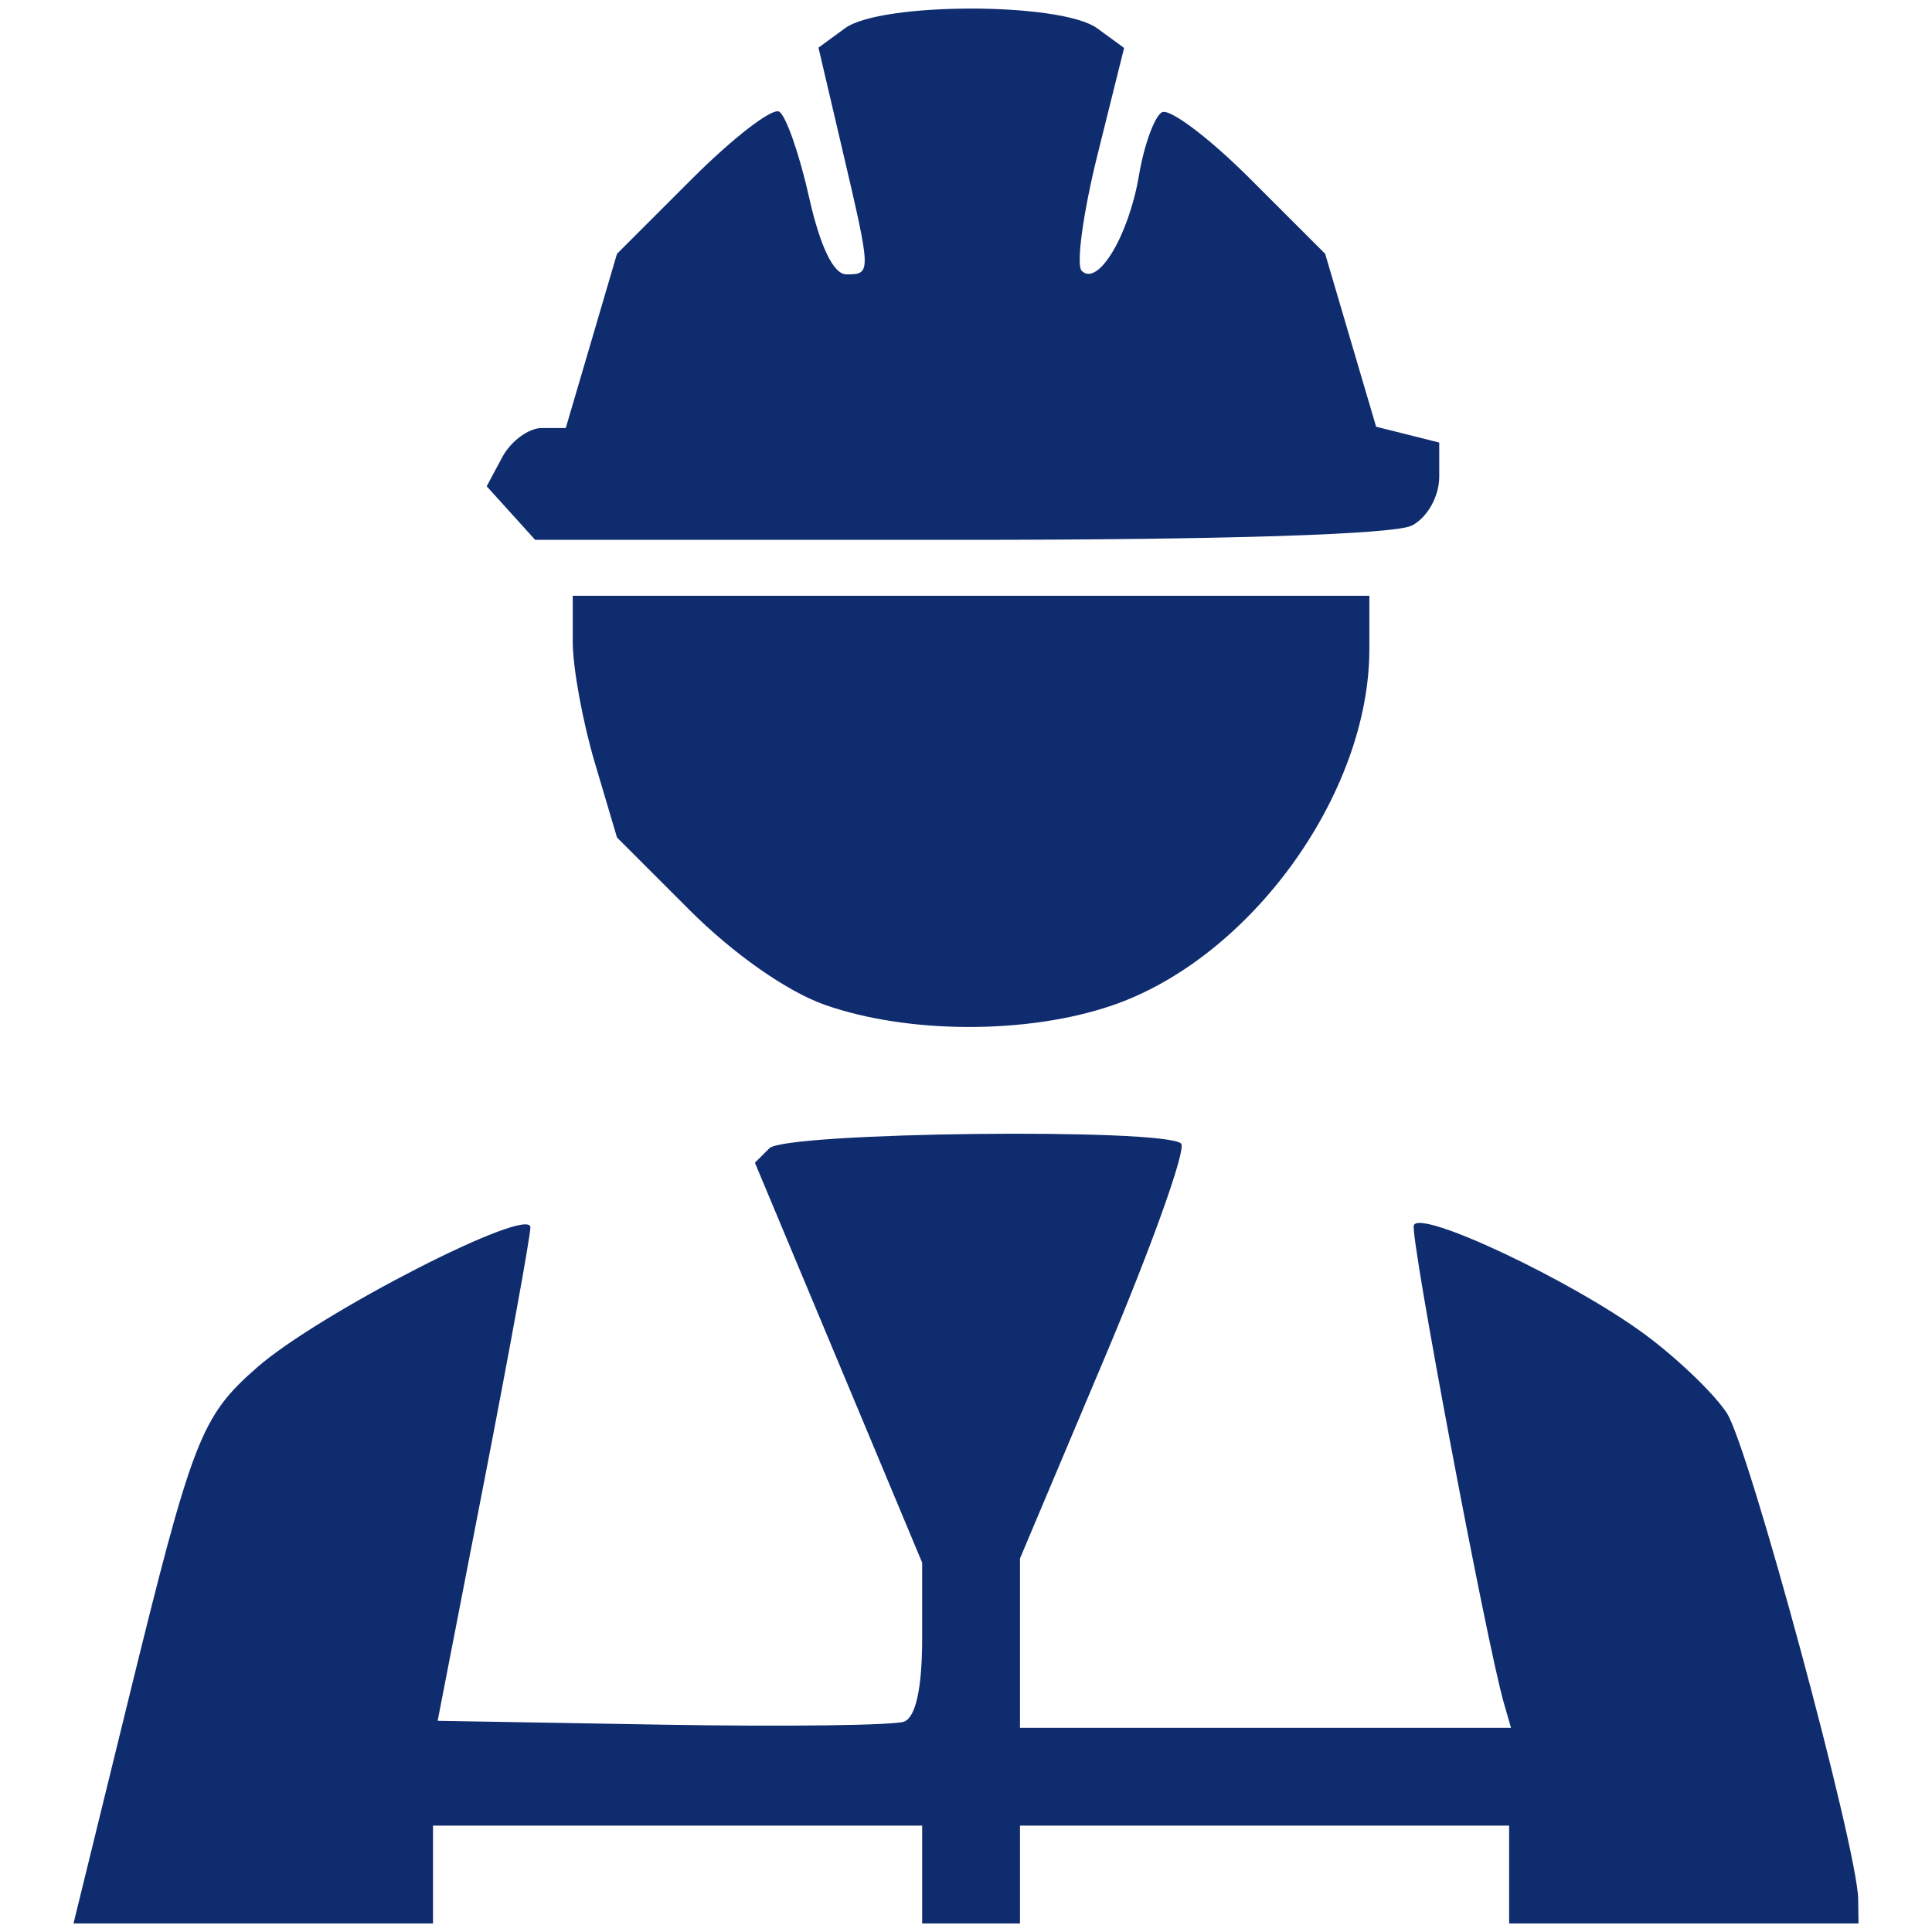 <?xml version="1.0" encoding="UTF-8" standalone="no"?>
<!-- Created with Inkscape (http://www.inkscape.org/) -->
<svg xmlns:inkscape="http://www.inkscape.org/namespaces/inkscape" xmlns:sodipodi="http://sodipodi.sourceforge.net/DTD/sodipodi-0.dtd" xmlns="http://www.w3.org/2000/svg" xmlns:svg="http://www.w3.org/2000/svg" version="1.1" id="svg1146" width="360" height="360" viewBox="0 0 360 360" sodipodi:docname="Markets.png" inkscape:export-filename="cut.svg" inkscape:export-xdpi="96" inkscape:export-ydpi="96">
  <defs id="defs1150"></defs>
  <g inkscape:groupmode="layer" inkscape:label="Image" id="g1152" transform="translate(1001.662,-1065.994)">
    <path d="m -820.698,1067.592 c -10.075,0 -20.152,1.211 -23.503,3.662 l -4.949,3.621 4.486,19.165 c 5.384,23.017 5.385,23.076 0.697,23.076 -2.387,0 -4.878,-5.17 -6.953,-14.44 -1.778,-7.943 -4.272,-15.088 -5.544,-15.874 -1.272,-0.786 -8.593,4.854 -16.271,12.532 l -13.961,13.956 -4.771,16.23 -4.771,16.23 h -4.466 c -2.456,0 -5.768,2.443 -7.365,5.427 l -2.904,5.427 4.517,4.99 4.516,4.994 h 79.192 c 49.61,0 81.077,-1.008 84.232,-2.696 2.872,-1.537 5.035,-5.432 5.035,-9.063 v -6.373 l -5.88,-1.475 -5.88,-1.475 -4.75,-16.108 -4.745,-16.113 -13.961,-13.956 c -7.678,-7.678 -15.099,-13.259 -16.489,-12.4 -1.39,0.859 -3.298,6.134 -4.242,11.723 -1.9,11.244 -7.647,20.83 -10.676,17.802 -1.073,-1.073 0.265,-10.856 2.975,-21.738 l 4.928,-19.785 -4.99,-3.652 c -3.358,-2.455 -13.433,-3.686 -23.508,-3.693 z m -74.238,109.419 v 8.641 c 0,4.753 1.858,14.889 4.125,22.522 l 4.12,13.875 13.529,13.529 c 8.174,8.174 18.133,15.155 25.171,17.639 15.478,5.463 37.717,5.524 53.481,0.154 25.846,-8.807 48.008,-39.461 48.008,-66.405 v -9.954 h -74.217 z m 75.021,100.278 c -18.438,0.211 -36.885,1.165 -38.39,2.67 l -2.691,2.691 15.584,37.256 15.579,37.261 v 14.165 c 0,9.157 -1.183,14.625 -3.352,15.457 -1.845,0.708 -22.163,0.965 -45.145,0.57 l -41.783,-0.717 8.601,-44.27 c 4.73,-24.349 8.638,-45.794 8.682,-47.657 0.104,-4.262 -39.456,16.004 -50.963,26.107 -10.471,9.194 -11.983,13.112 -24.113,62.565 l -10.06,41.015 h 33.498 33.492 v -9.114 -9.114 h 45.572 45.572 v 9.114 9.114 h 9.114 9.114 v -9.114 -9.114 h 45.572 45.572 v 9.114 9.114 h 32.551 32.551 l -0.061,-4.557 c -0.13,-9.419 -20.366,-84.281 -24.48,-90.559 -2.359,-3.601 -9.228,-10.194 -15.264,-14.648 -13.521,-9.978 -41.927,-23.387 -43.054,-20.324 -0.743,2.019 13.558,77.865 16.795,89.074 l 1.312,4.557 h -45.745 -45.75 v -15.777 -15.772 l 15.925,-37.749 c 8.757,-20.761 15.103,-38.561 14.104,-39.56 -1.471,-1.471 -19.902,-2.006 -38.339,-1.796 z" style="fill:#0f2c6f;fill-opacity:1;stroke-width:2.604" id="path13499"></path>
  </g>
</svg>
